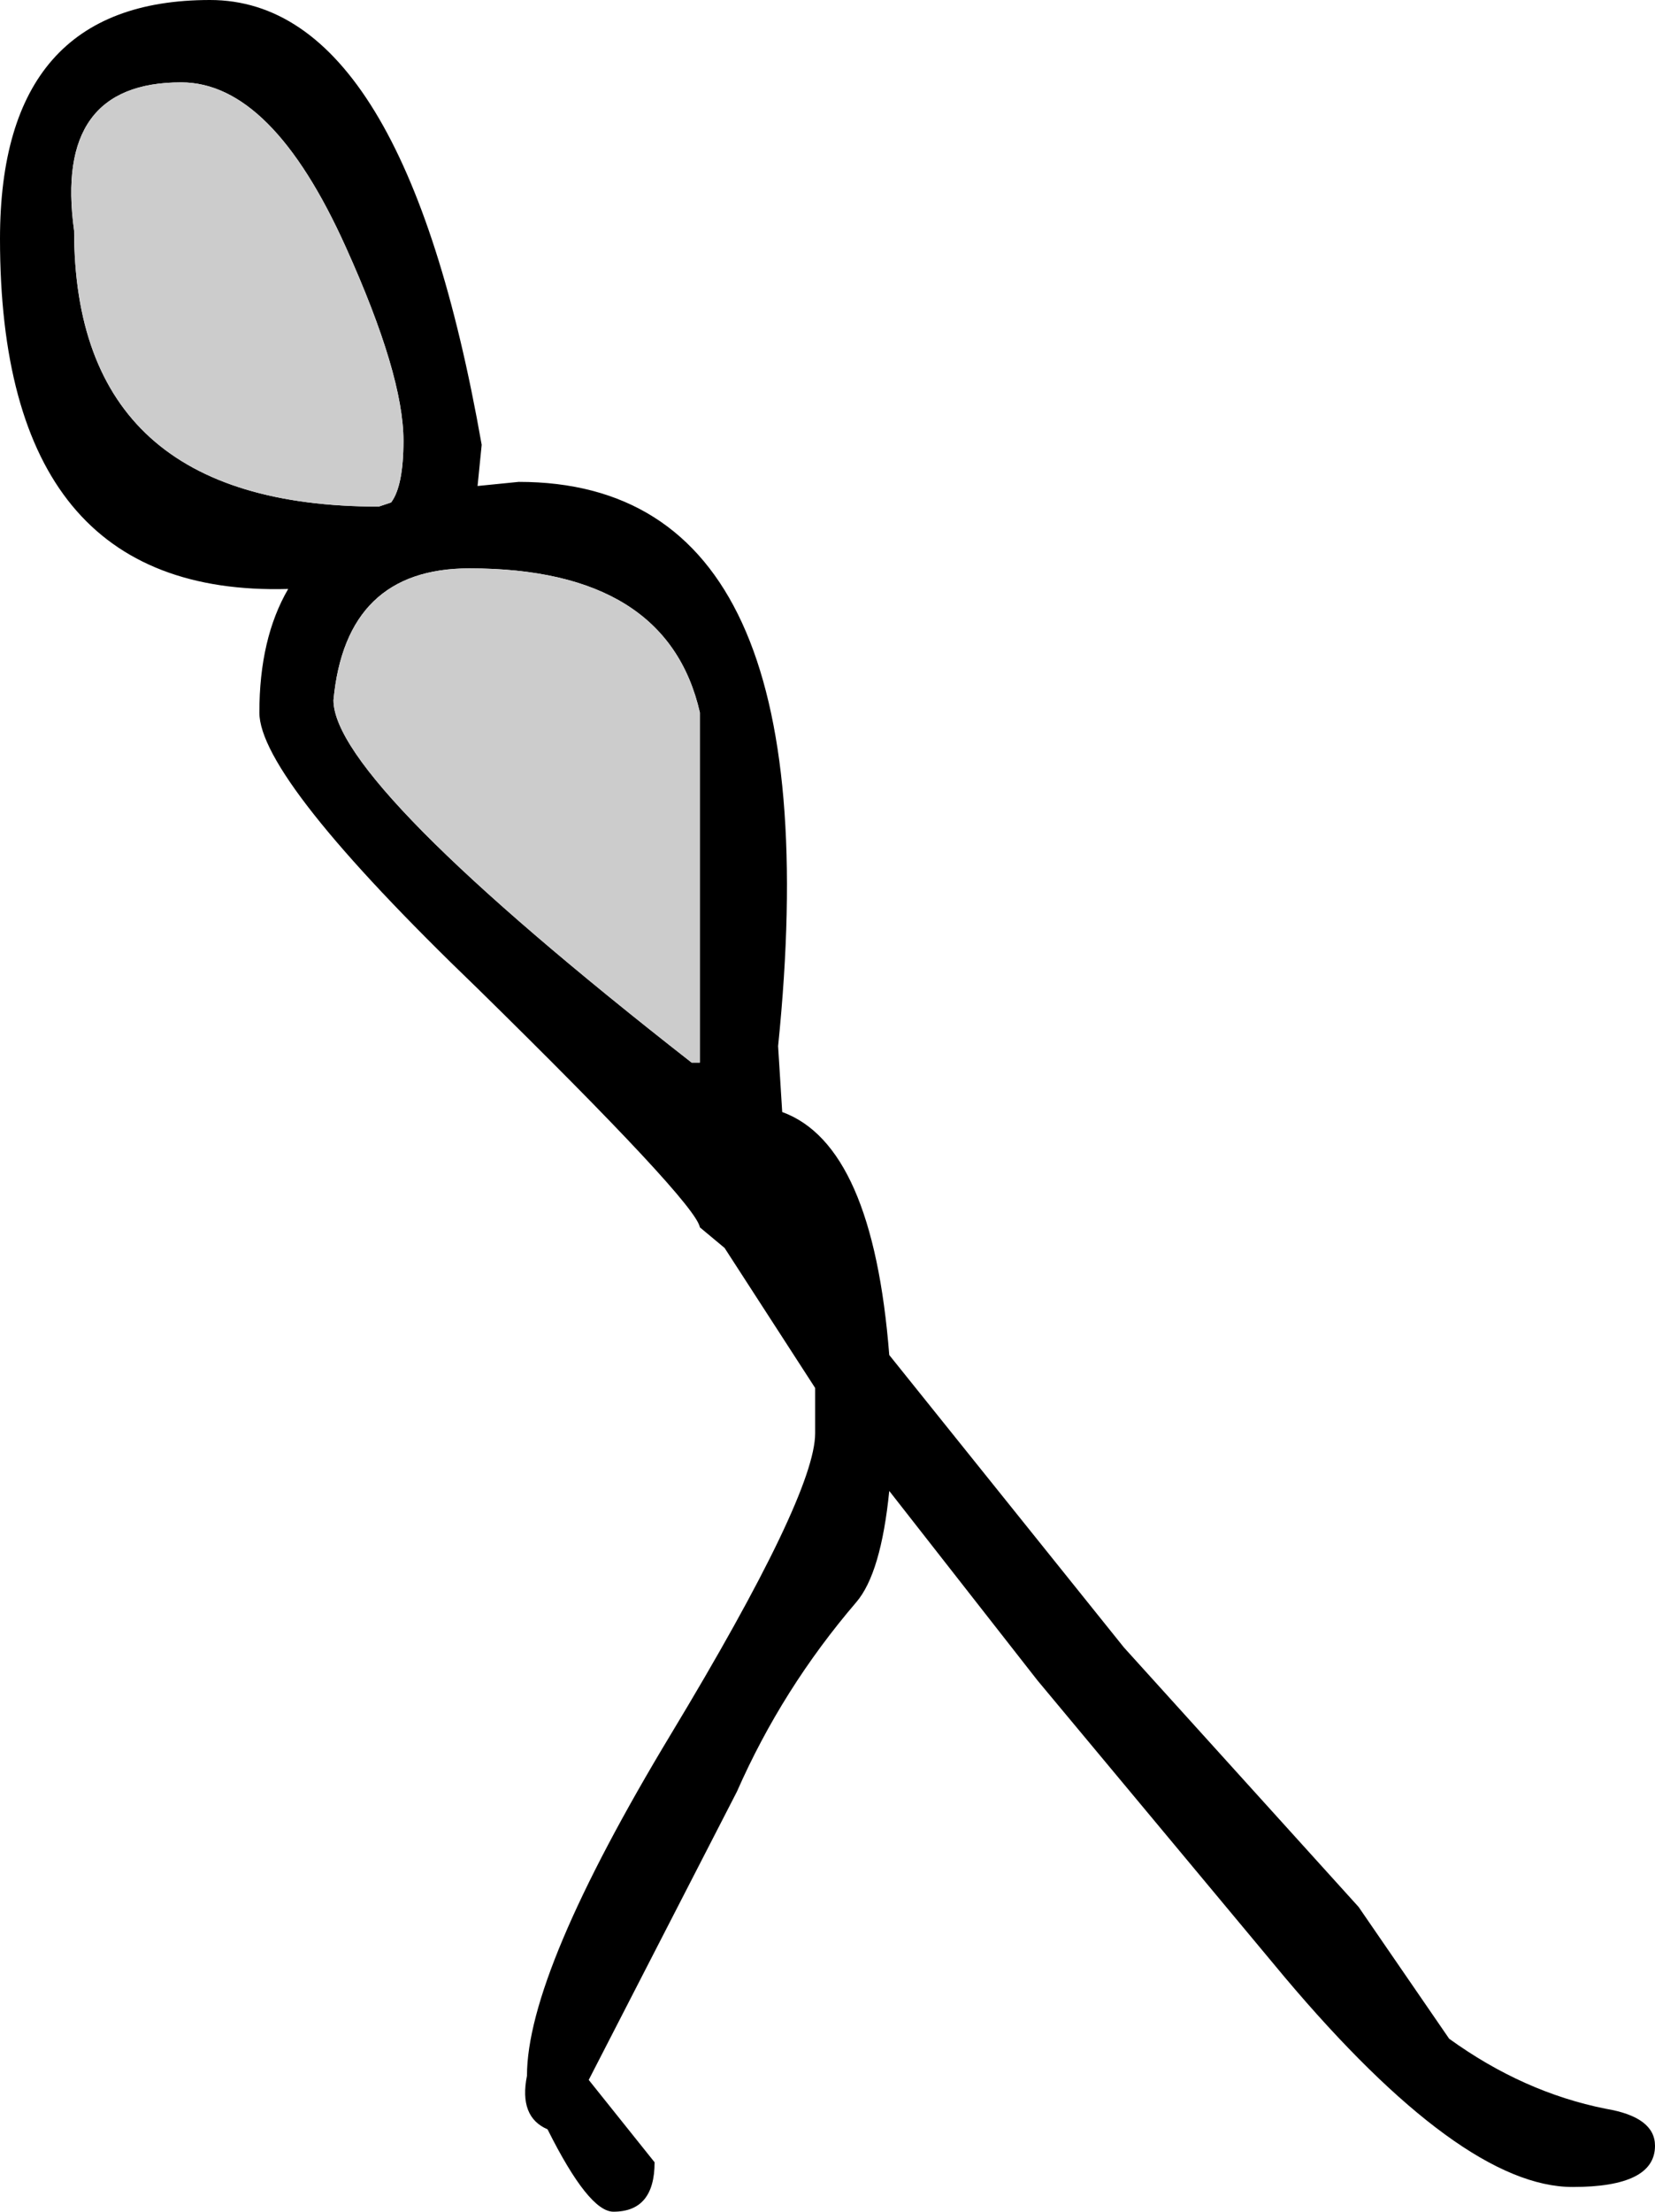 <?xml version="1.0" encoding="UTF-8" standalone="no"?>
<svg xmlns:xlink="http://www.w3.org/1999/xlink" height="26.85px" width="20.1px" xmlns="http://www.w3.org/2000/svg">
  <g transform="matrix(1.0, 0.0, 0.0, 1.0, 15.9, 12.15)">
    <path d="M-15.0 -9.35 Q-15.0 -6.0 -11.3 -6.0 L-11.15 -6.05 Q-11.0 -6.25 -11.0 -6.8 -11.0 -7.6 -11.7 -9.15 -12.6 -11.15 -13.7 -11.15 -15.25 -11.15 -15.0 -9.35 M-12.4 -5.0 Q-15.9 -4.9 -15.9 -9.25 -15.9 -12.15 -13.35 -12.15 -11.0 -12.15 -10.05 -6.75 L-10.1 -6.25 -9.6 -6.3 Q-5.75 -6.3 -6.45 0.55 L-6.4 1.35 Q-5.3 1.75 -5.1 4.3 L-2.25 7.85 0.6 11.0 1.7 12.6 Q2.6 13.25 3.6 13.45 4.2 13.55 4.2 13.9 4.2 14.4 3.2 14.4 1.85 14.4 -0.3 11.85 L-3.3 8.25 -5.1 5.95 Q-5.2 6.95 -5.5 7.3 -6.4 8.35 -6.95 9.6 L-8.75 13.1 -7.95 14.1 Q-7.95 14.7 -8.45 14.7 -8.75 14.7 -9.25 13.7 -9.6 13.55 -9.5 13.05 -9.5 11.8 -7.75 8.9 -6.0 6.0 -6.0 5.25 L-6.0 4.7 -7.1 3.0 -7.4 2.75 Q-7.45 2.45 -10.1 -0.15 -12.75 -2.7 -12.75 -3.5 -12.75 -4.4 -12.4 -5.0 M-11.85 -3.65 Q-11.85 -2.65 -7.5 0.75 L-7.4 0.75 -7.4 -1.2 -7.4 -3.5 Q-7.8 -5.25 -10.2 -5.25 -11.7 -5.25 -11.85 -3.65" fill="#000000" fill-rule="evenodd" stroke="none"/>
    <path d="M-15.0 -9.35 Q-15.25 -11.15 -13.7 -11.15 -12.6 -11.15 -11.7 -9.15 -11.0 -7.6 -11.0 -6.8 -11.0 -6.25 -11.15 -6.05 L-11.3 -6.0 Q-15.0 -6.0 -15.0 -9.35 M-11.85 -3.65 Q-11.7 -5.25 -10.2 -5.25 -7.8 -5.25 -7.4 -3.5 L-7.4 -1.2 -7.4 0.75 -7.5 0.75 Q-11.85 -2.65 -11.85 -3.65" fill="#cccccc" fill-rule="evenodd" stroke="none"/>
  </g>
</svg>
